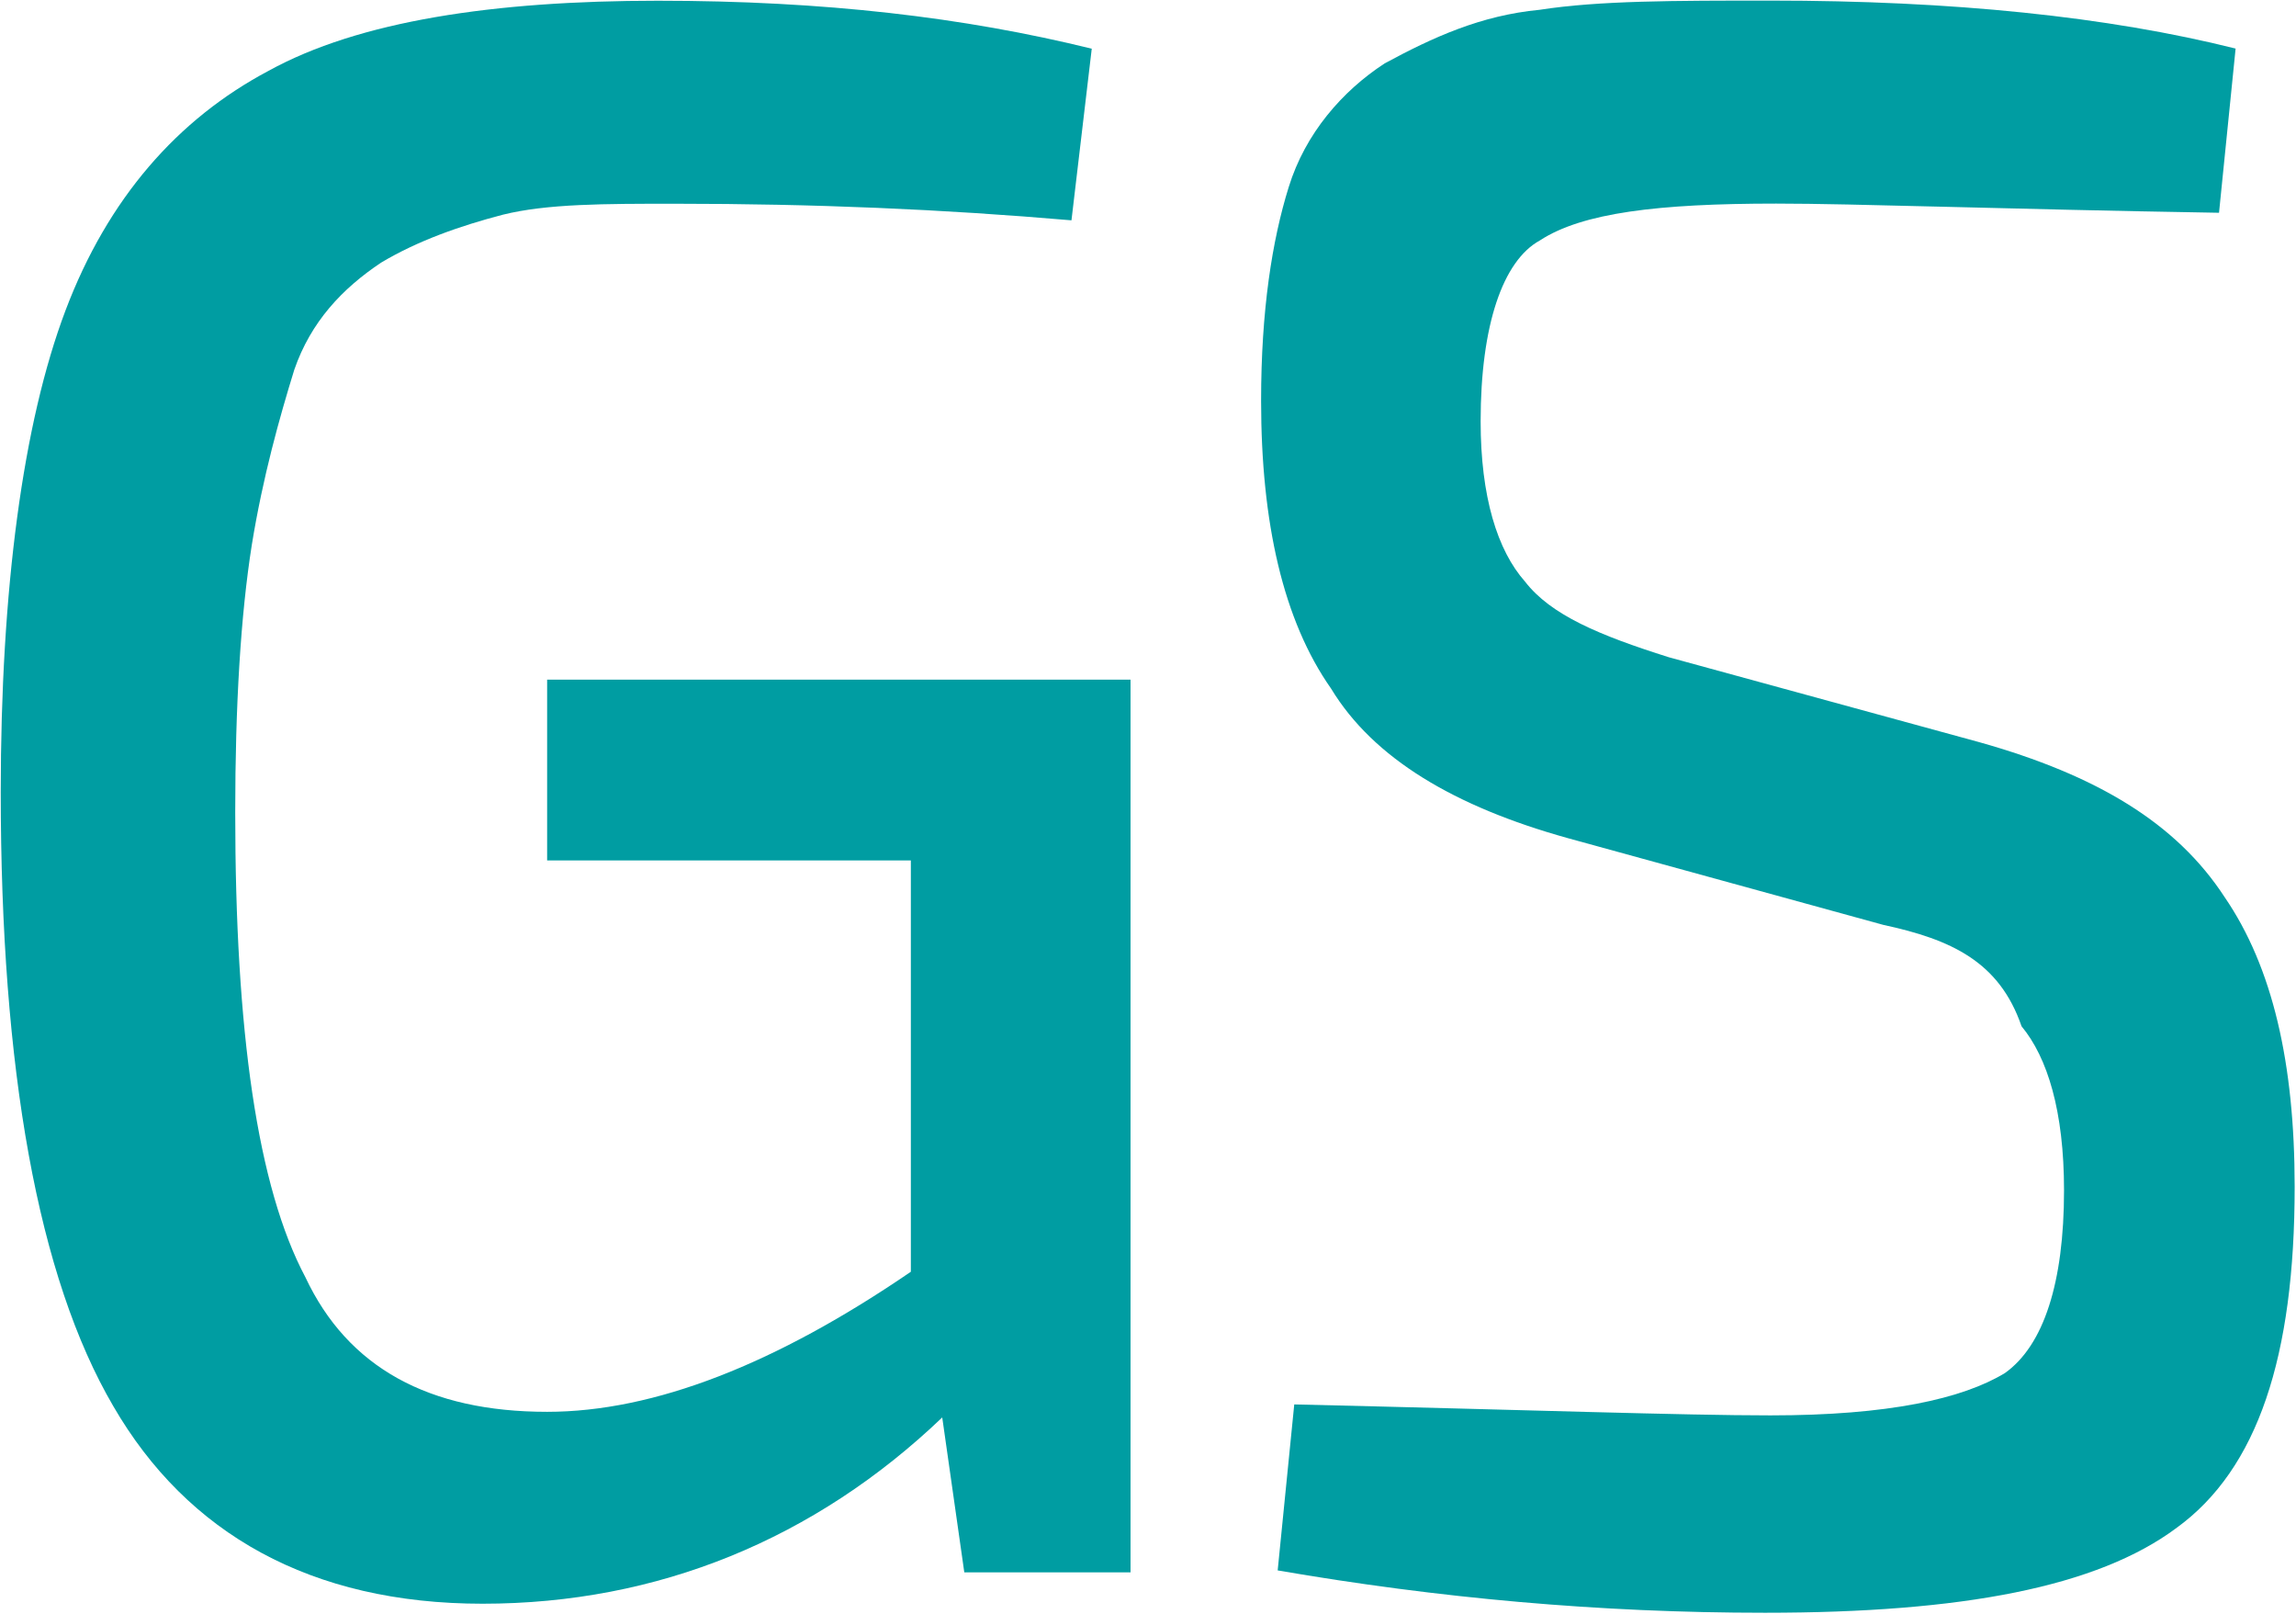 <svg version="1.2" xmlns="http://www.w3.org/2000/svg" viewBox="0 0 1551 1090" width="1551" height="1090"><style>.a{fill:#009da2}</style><path class="a" d="m1272.1 624.6l-213.2-58.6c-76.1-21.2-131-53.6-159.7-100.9-32.4-46.1-47.3-112.1-47.3-194.4 0-61 7.4-108.3 18.7-144.5 11.2-36.1 36.1-64.7 64.8-83.4 32.4-17.5 64.8-32.4 104.8-36.2 39.9-6.2 91-6.2 155.8-6.2q184.6 0 314.2 32.4l-11.2 110.9c-148.4-2.5-245.6-6.2-299.2-6.2-79.8 0-131 6.2-159.6 24.9-25 13.7-40 57.3-40 122.1 0 51 11.3 87.2 30 108.3 17.4 22.5 49.9 36.2 97.2 51.1l209.5 57.3c79.8 22.4 133.4 54.8 165.9 104.7 32.4 47.3 47.3 112.1 47.3 195.6 0 114.6-24.9 190.6-79.8 230.4-53.6 39.9-144.6 57.3-278 57.3-112.2 0-220.7-9.9-329.2-28.6l11.2-112.1c158.4 3.7 263.1 7.4 321.7 7.4 79.8 0 129.7-11.2 158.4-28.6 26.2-18.7 39.9-61.1 39.9-123.4 0-53.5-11.2-89.7-28.7-110.8-15-43.6-47.4-58.6-93.5-68.5z"/><path class="a" d="m369.6 462.7v118.4h245.7v277.8c-91.1 62.3-173.3 94.6-245.7 94.6-79.8 0-134.6-29.8-163.3-90.9-32.4-61-47.4-165.7-47.4-313.9 0-72.3 3.7-133.3 11.2-180.7 7.5-46.1 18.7-85.9 28.7-118.3 11.2-32.4 32.4-54.8 58.6-72.3 24.9-14.9 53.6-24.9 82.3-32.4 29.9-7.4 68.6-7.4 116-7.4 94.7 0 180.8 3.7 268.1 11.2l13.7-115.9c-86.1-21.2-180.8-32.4-293.1-32.4-110.9 0-202 13.7-263.1 47.4-61.1 32.4-108.4 85.9-137.1 161.9-28.7 76-43.7 188.1-43.7 325.2 0 186.8 25 327.6 76.1 414.8 49.9 86 133.4 133.3 249.4 133.3 118.4 0 224.4-43.6 310.5-125.8l14.9 104.6h112.3v-602.9h-394.1z"/></svg>
